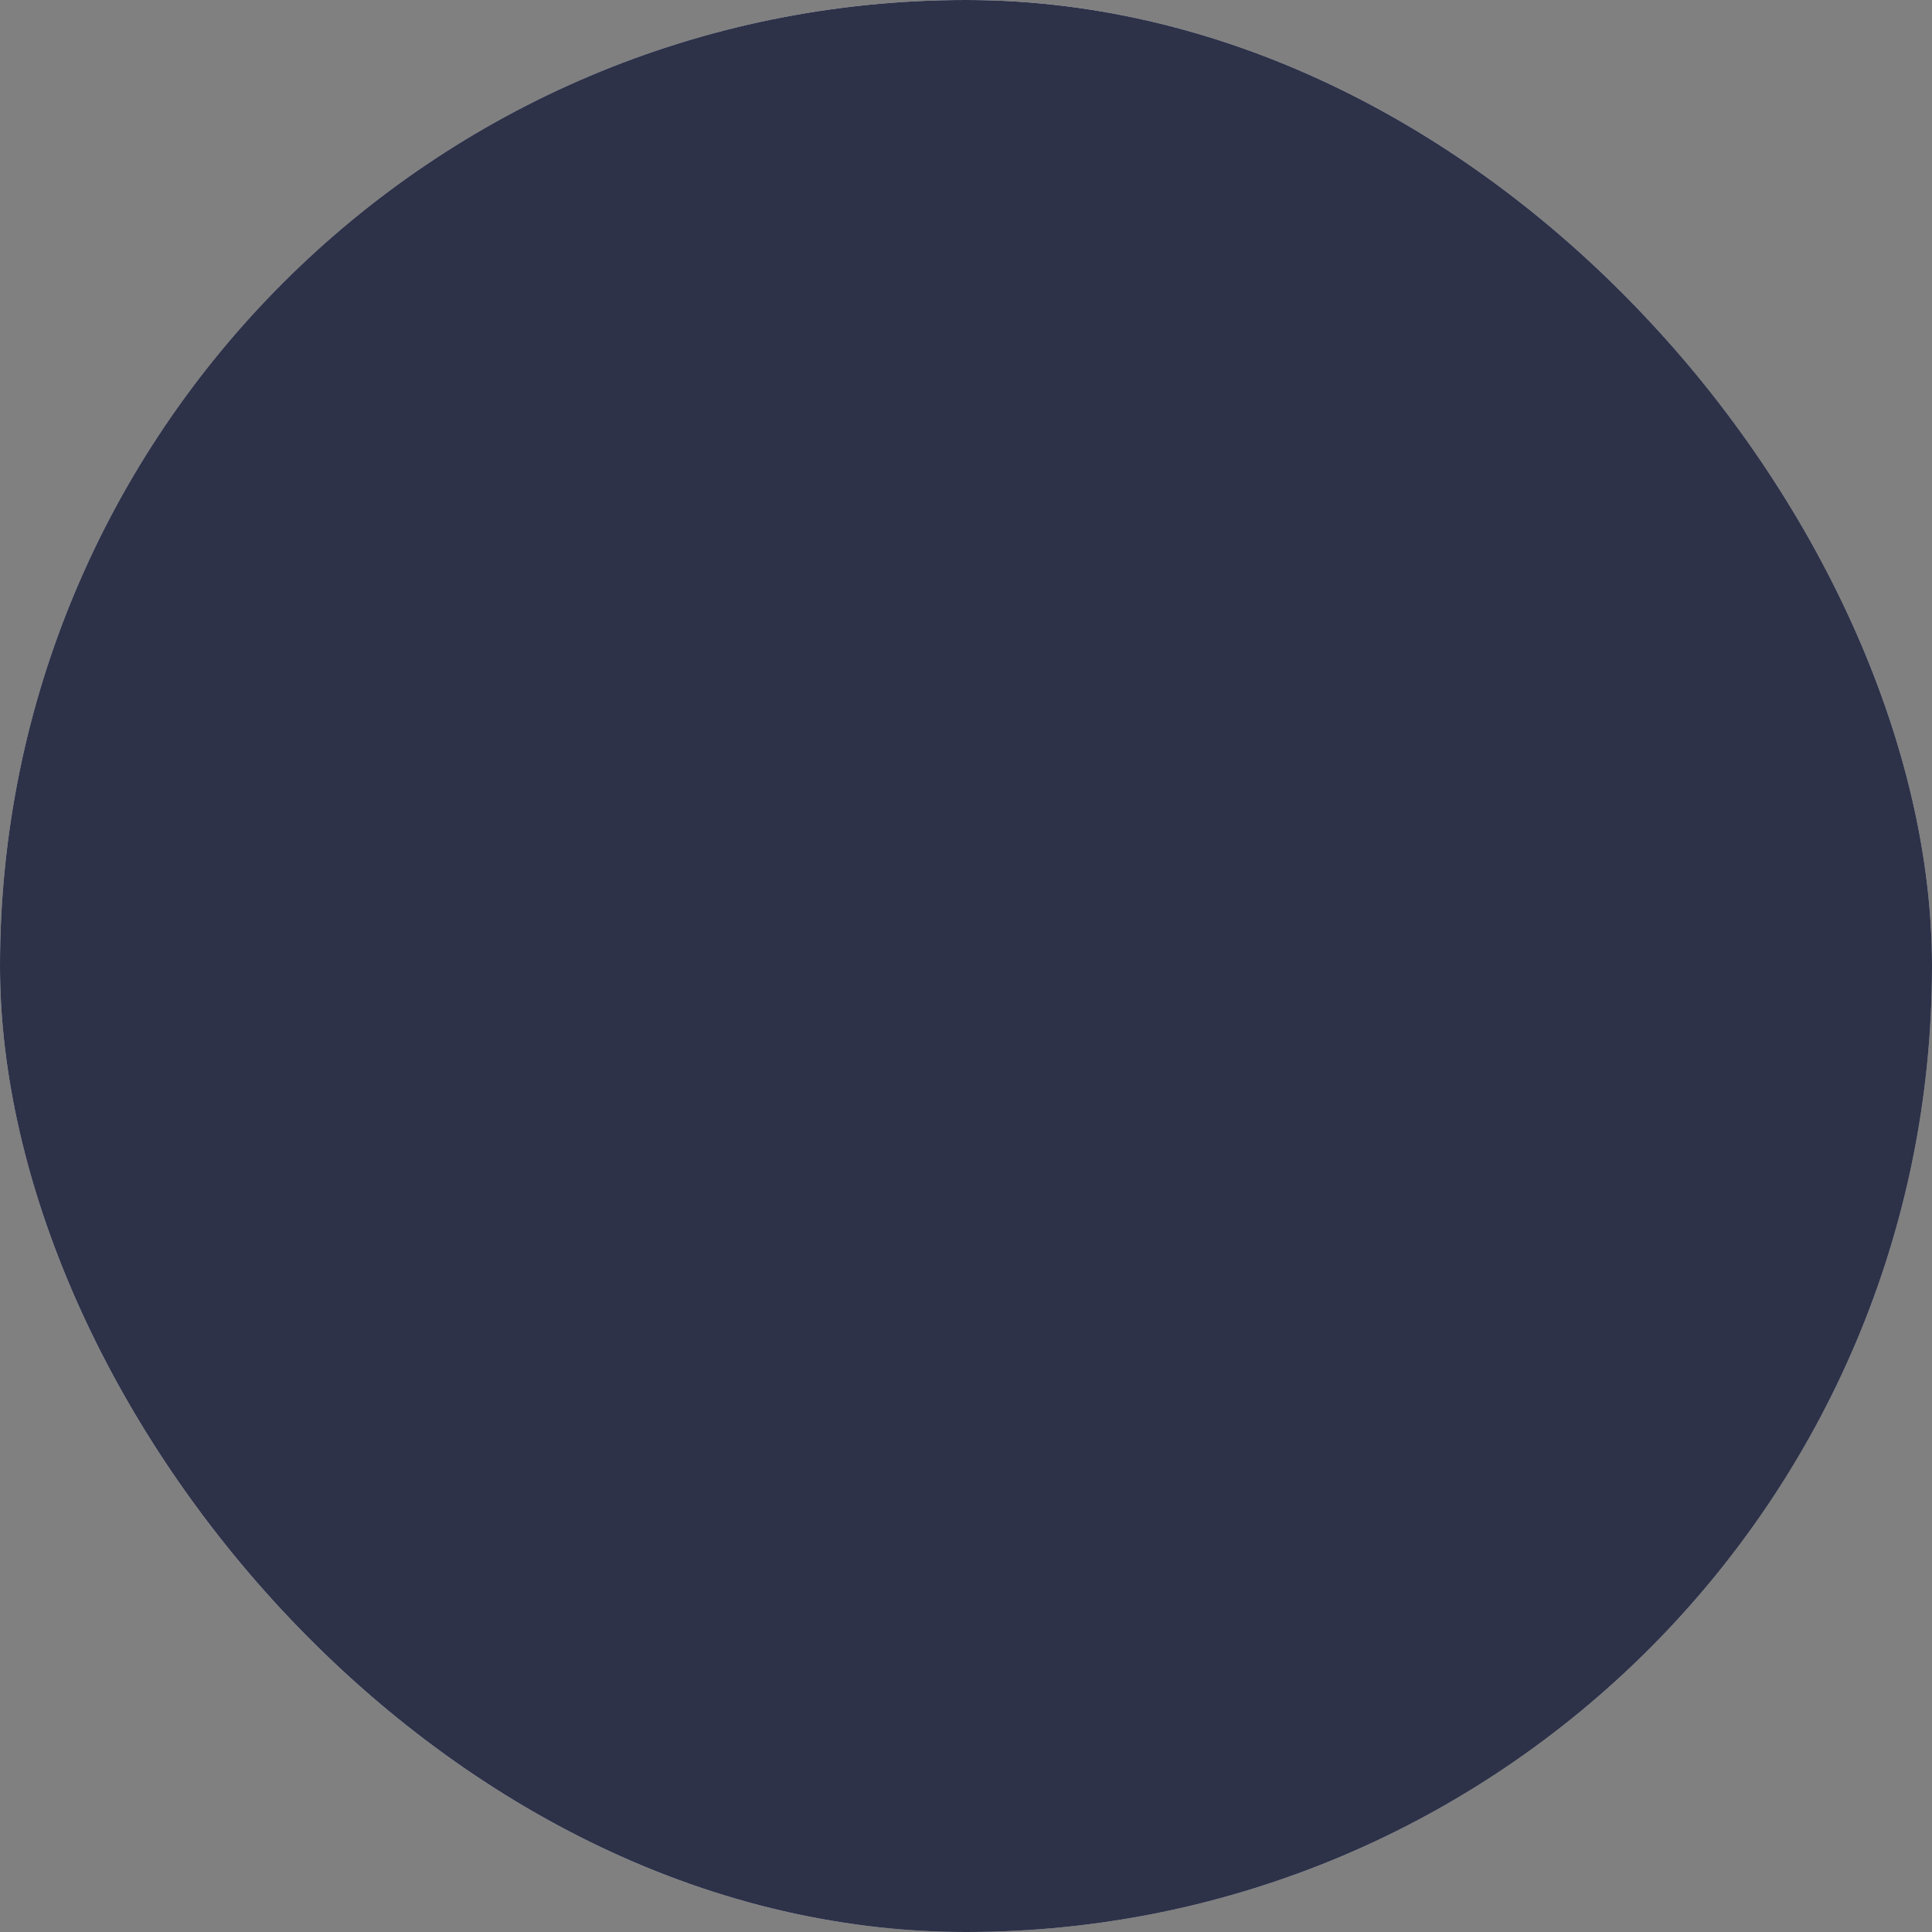 <svg xmlns="http://www.w3.org/2000/svg" fill="none" viewBox="0 0 22 22" height="22" width="22">
<rect x="0" y="0" width="22" height="22" fill="#808080" stroke="none"/>
<rect fill="url(#paint0_linear_229_7300)" rx="11" height="22" width="22"></rect>
<rect style="mix-blend-mode:color" fill="#2D3249" rx="11" height="22" width="22"></rect>
<defs>
<linearGradient gradientUnits="userSpaceOnUse" y2="7.15" x2="-1.642e-06" y1="17.6" x1="20.35" id="paint0_linear_229_7300">
<stop stop-color="#B8B8B8"></stop>
<stop stop-color="#E8E8E8" offset="0.156"></stop>
<stop stop-color="#B9B9B9" offset="0.306"></stop>
<stop stop-color="#E9E9E9" offset="0.338"></stop>
<stop stop-color="#F8F8F8" offset="0.635"></stop>
<stop stop-color="#D7D7D7" offset="0.93"></stop>
</linearGradient>
</defs>
</svg>
